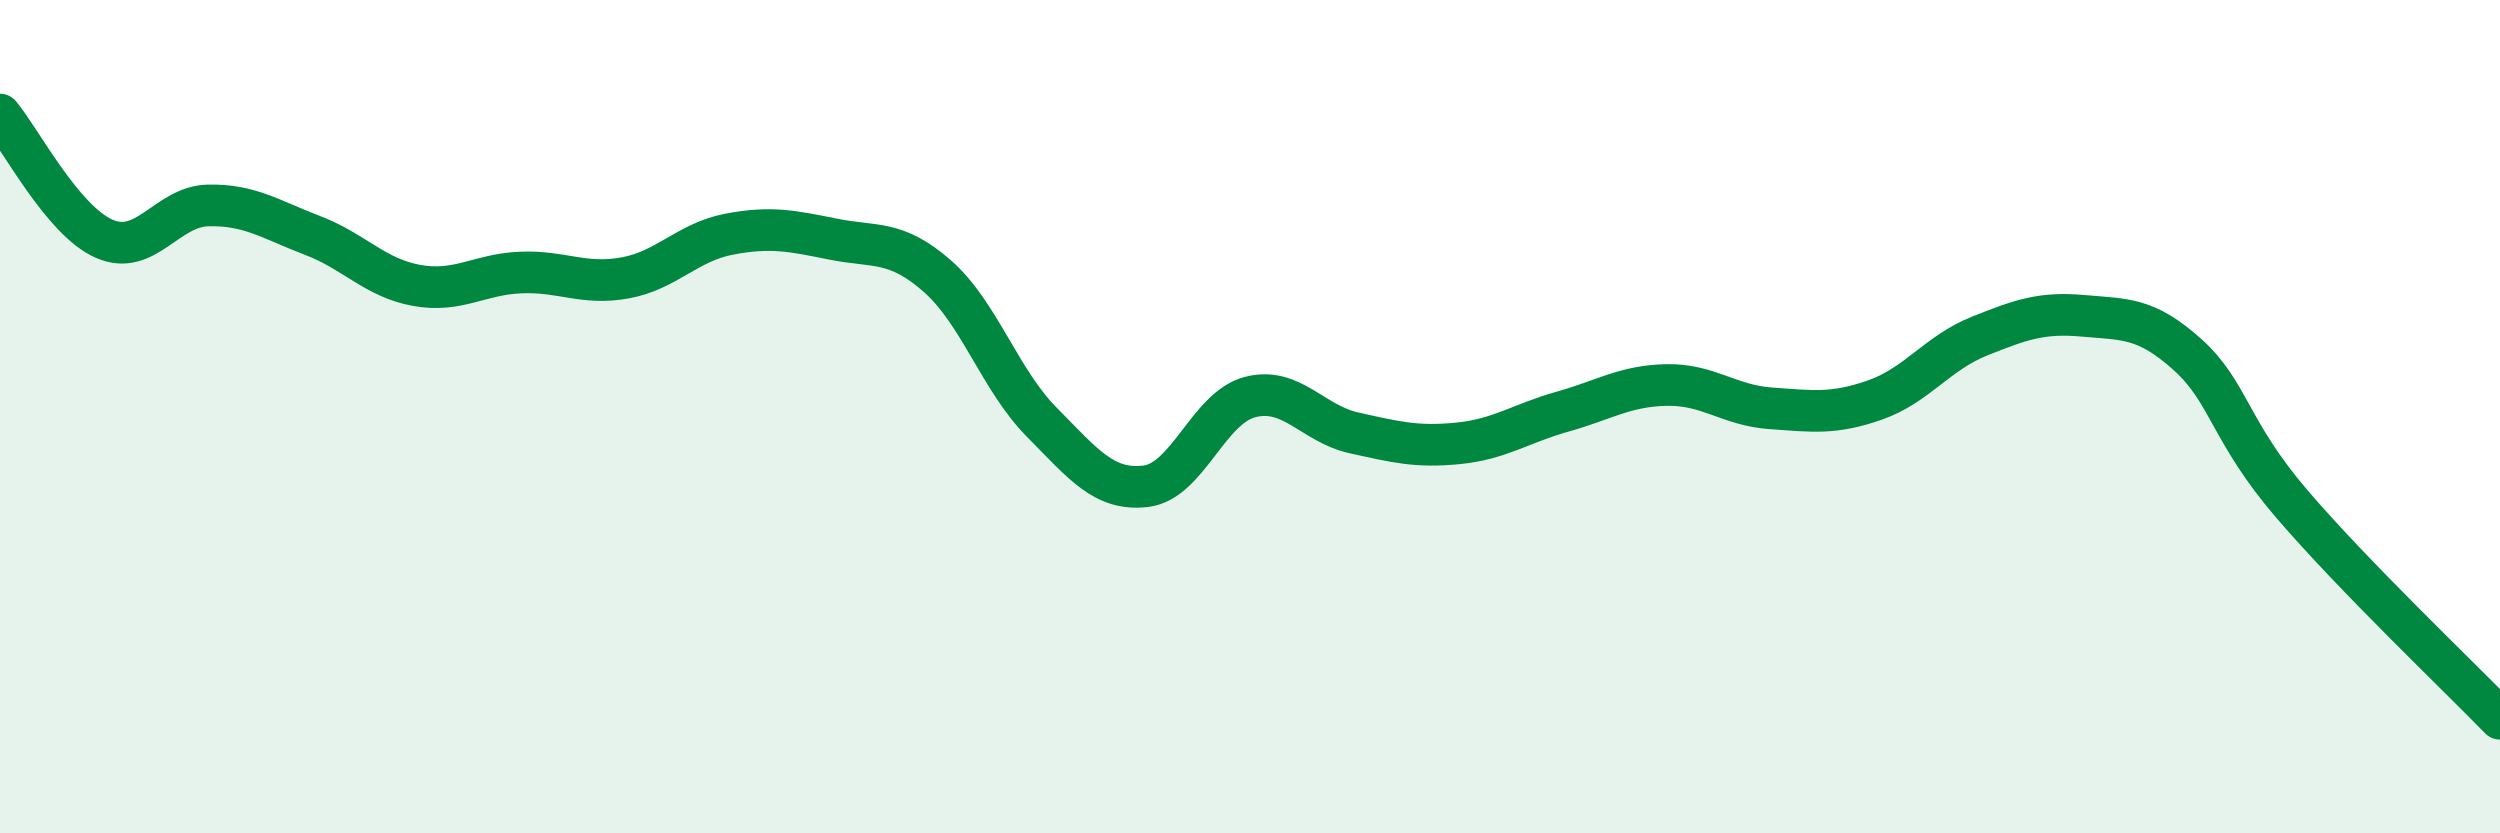 
    <svg width="60" height="20" viewBox="0 0 60 20" xmlns="http://www.w3.org/2000/svg">
      <path
        d="M 0,2.75 C 0.5,3.35 1.5,5.29 2.5,5.73 C 3.5,6.17 4,4.95 5,4.93 C 6,4.91 6.5,5.27 7.5,5.65 C 8.5,6.03 9,6.67 10,6.85 C 11,7.03 11.5,6.58 12.5,6.54 C 13.5,6.5 14,6.85 15,6.67 C 16,6.49 16.5,5.81 17.5,5.62 C 18.5,5.43 19,5.54 20,5.74 C 21,5.94 21.5,5.75 22.5,6.63 C 23.5,7.51 24,9.12 25,10.13 C 26,11.14 26.5,11.79 27.5,11.67 C 28.5,11.55 29,9.79 30,9.53 C 31,9.27 31.5,10.17 32.5,10.39 C 33.5,10.61 34,10.74 35,10.64 C 36,10.54 36.5,10.16 37.5,9.88 C 38.5,9.6 39,9.26 40,9.24 C 41,9.22 41.5,9.73 42.5,9.8 C 43.5,9.87 44,9.95 45,9.6 C 46,9.25 46.5,8.47 47.5,8.07 C 48.5,7.67 49,7.49 50,7.58 C 51,7.67 51.5,7.61 52.5,8.51 C 53.5,9.41 53.5,10.34 55,12.09 C 56.5,13.84 59,16.22 60,17.25L60 20L0 20Z"
        fill="#008740"
        opacity="0.1"
        stroke-linecap="round"
        stroke-linejoin="round"
      />
      <path
        d="M 0,2.75 C 0.5,3.35 1.5,5.29 2.5,5.73 C 3.5,6.17 4,4.95 5,4.93 C 6,4.91 6.5,5.27 7.5,5.65 C 8.5,6.03 9,6.67 10,6.85 C 11,7.03 11.5,6.58 12.5,6.54 C 13.5,6.5 14,6.85 15,6.67 C 16,6.49 16.5,5.81 17.5,5.62 C 18.5,5.43 19,5.54 20,5.74 C 21,5.94 21.5,5.75 22.5,6.63 C 23.5,7.51 24,9.12 25,10.13 C 26,11.14 26.5,11.79 27.5,11.67 C 28.5,11.55 29,9.79 30,9.53 C 31,9.27 31.5,10.17 32.5,10.39 C 33.5,10.61 34,10.74 35,10.64 C 36,10.54 36.5,10.16 37.5,9.88 C 38.5,9.6 39,9.26 40,9.24 C 41,9.22 41.5,9.73 42.5,9.8 C 43.5,9.87 44,9.95 45,9.6 C 46,9.25 46.5,8.47 47.5,8.07 C 48.5,7.67 49,7.49 50,7.58 C 51,7.67 51.5,7.61 52.5,8.51 C 53.5,9.41 53.5,10.34 55,12.09 C 56.5,13.84 59,16.22 60,17.25"
        stroke="#008740"
        stroke-width="1"
        fill="none"
        stroke-linecap="round"
        stroke-linejoin="round"
      />
    </svg>
  